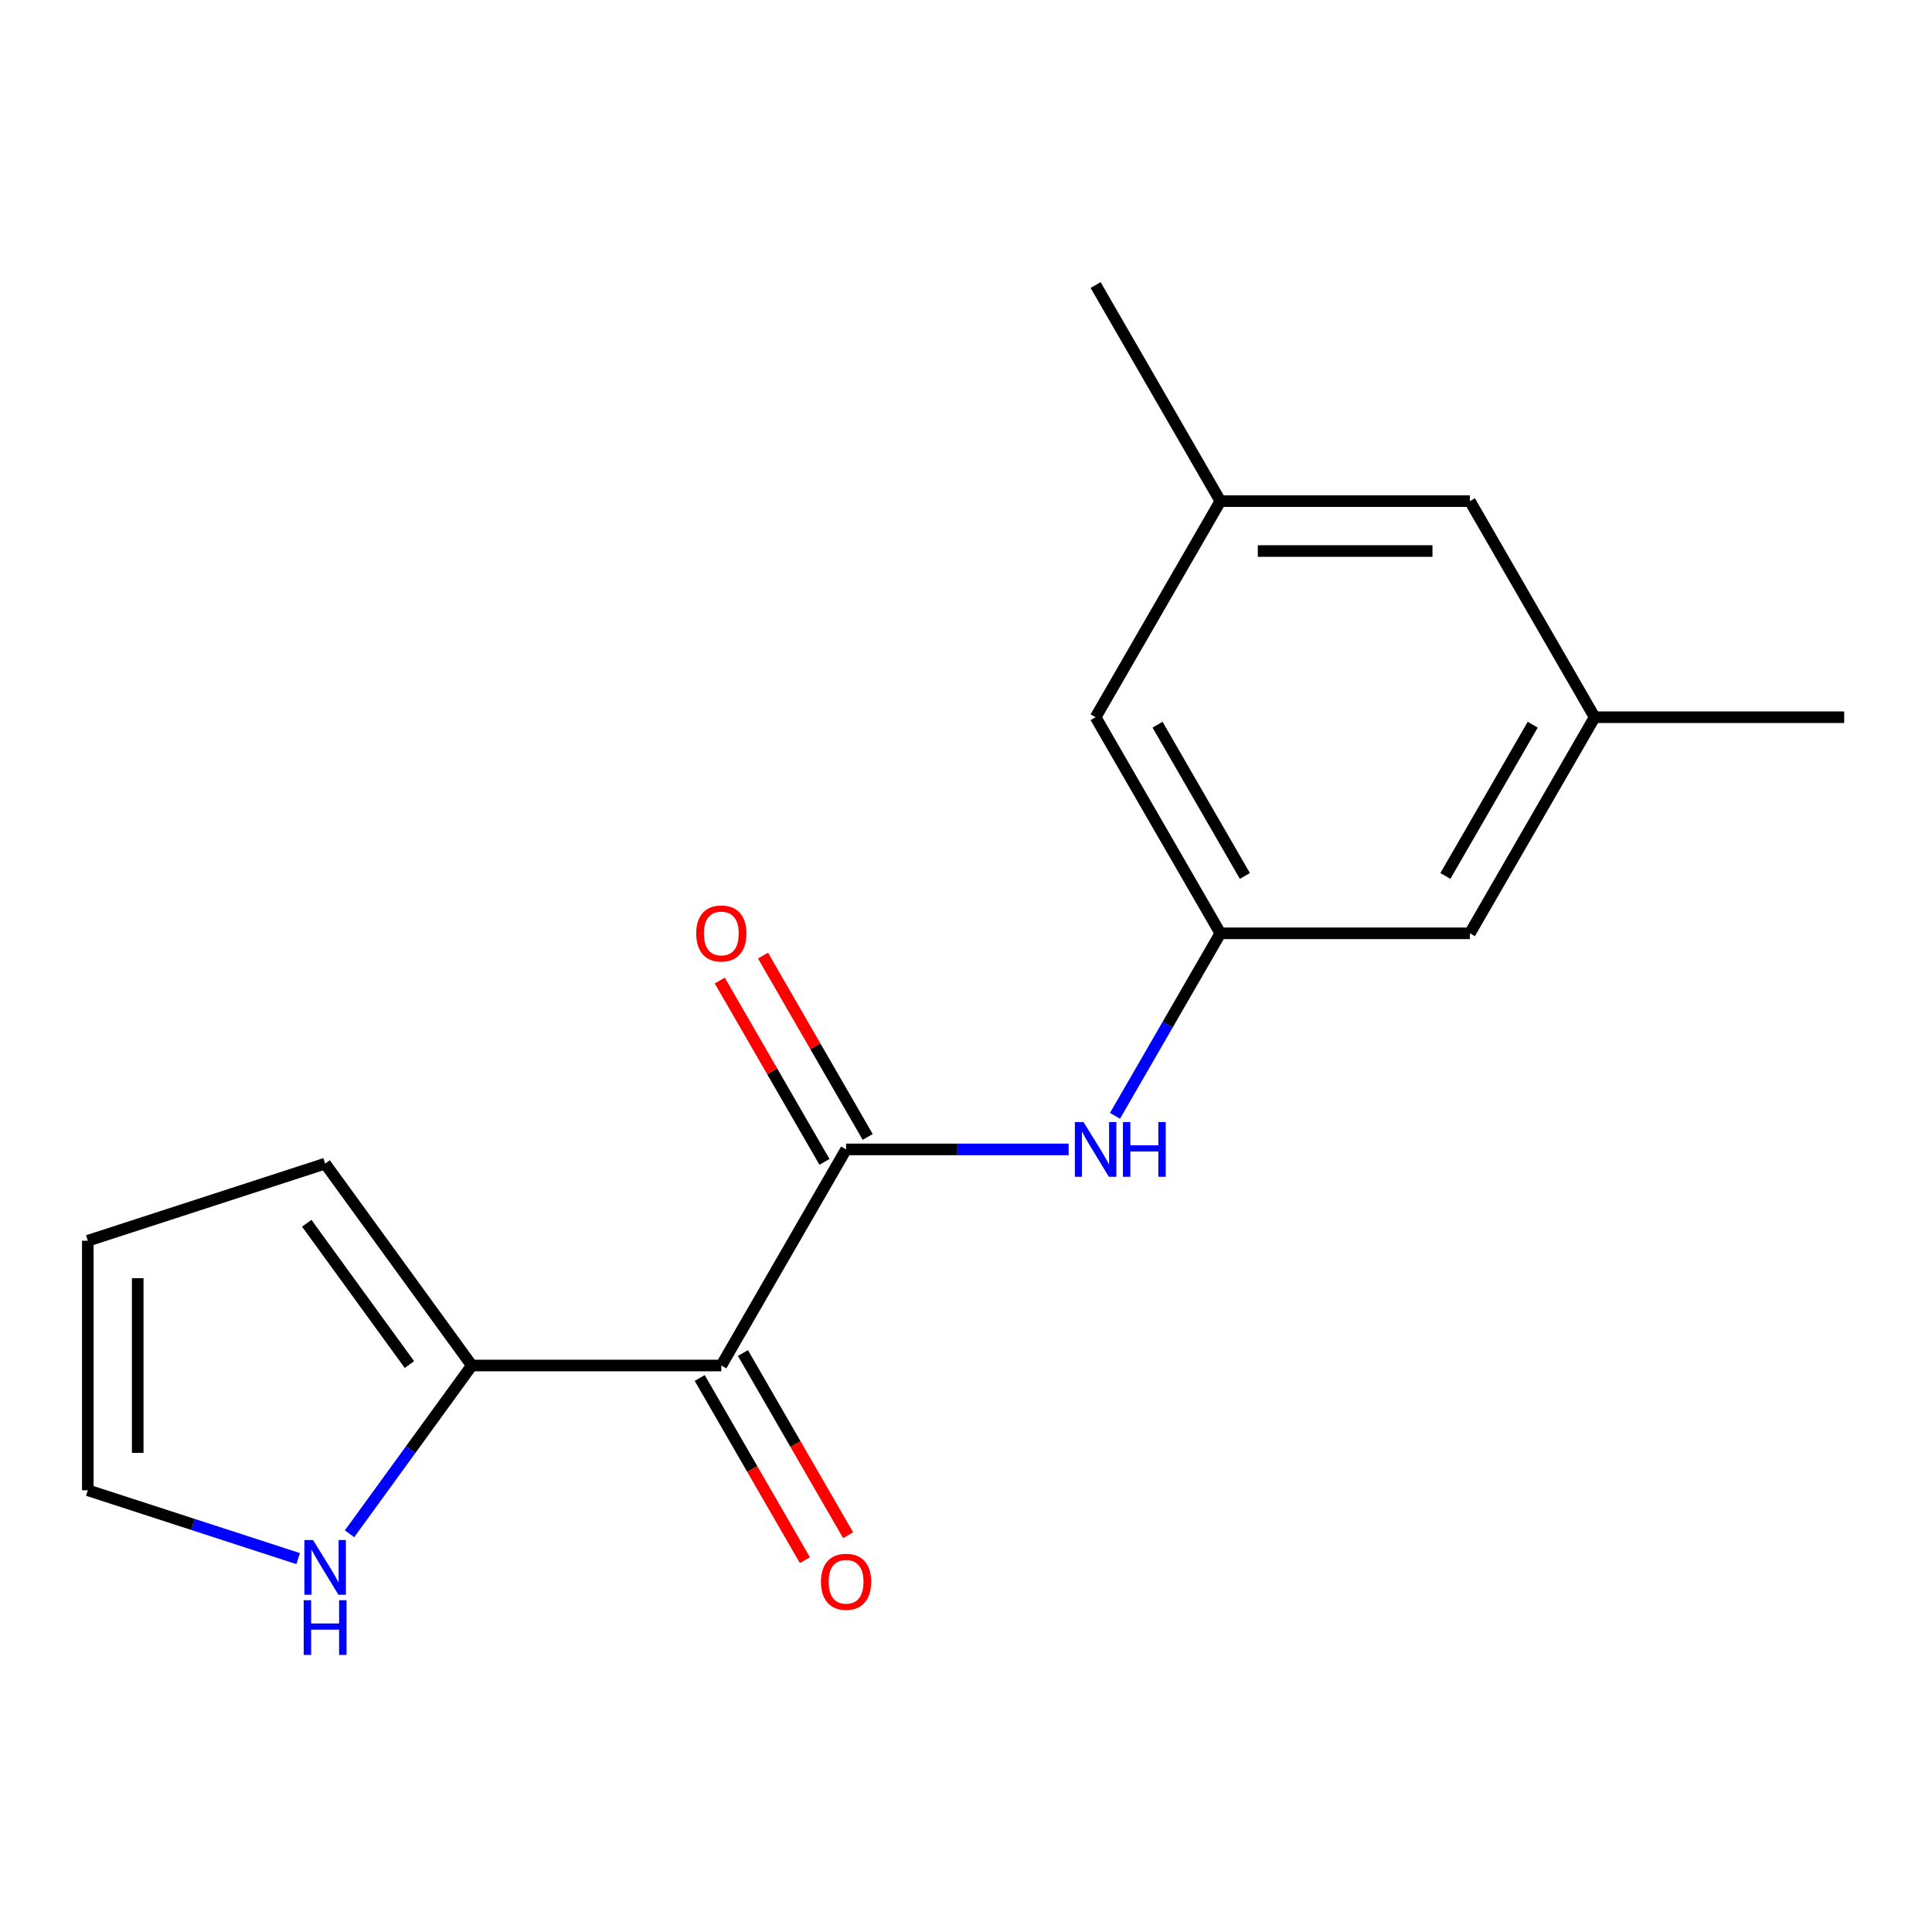 <?xml version='1.0' encoding='iso-8859-1'?>
<svg version='1.1' baseProfile='full'
              xmlns='http://www.w3.org/2000/svg'
                      xmlns:rdkit='http://www.rdkit.org/xml'
                      xmlns:xlink='http://www.w3.org/1999/xlink'
                  xml:space='preserve'
width='1000px' height='1000px' viewBox='0 0 1000 1000'>
<!-- END OF HEADER -->
<rect style='opacity:1.0;fill:#FFFFFF;stroke:none' width='1000' height='1000' x='0' y='0'> </rect>
<path class='bond-0' d='M 373.355,706.785 L 437.932,594.935' style='fill:none;fill-rule:evenodd;stroke:#000000;stroke-width:6px;stroke-linecap:butt;stroke-linejoin:miter;stroke-opacity:1' />
<path class='bond-1' d='M 373.355,706.785 L 244.201,706.785' style='fill:none;fill-rule:evenodd;stroke:#000000;stroke-width:6px;stroke-linecap:butt;stroke-linejoin:miter;stroke-opacity:1' />
<path class='bond-5' d='M 362.17,713.243 L 389.392,760.394' style='fill:none;fill-rule:evenodd;stroke:#000000;stroke-width:6px;stroke-linecap:butt;stroke-linejoin:miter;stroke-opacity:1' />
<path class='bond-5' d='M 389.392,760.394 L 416.615,807.544' style='fill:none;fill-rule:evenodd;stroke:#FF0000;stroke-width:6px;stroke-linecap:butt;stroke-linejoin:miter;stroke-opacity:1' />
<path class='bond-5' d='M 384.54,700.328 L 411.762,747.478' style='fill:none;fill-rule:evenodd;stroke:#000000;stroke-width:6px;stroke-linecap:butt;stroke-linejoin:miter;stroke-opacity:1' />
<path class='bond-5' d='M 411.762,747.478 L 438.985,794.629' style='fill:none;fill-rule:evenodd;stroke:#FF0000;stroke-width:6px;stroke-linecap:butt;stroke-linejoin:miter;stroke-opacity:1' />
<path class='bond-2' d='M 437.932,594.935 L 495.524,594.935' style='fill:none;fill-rule:evenodd;stroke:#000000;stroke-width:6px;stroke-linecap:butt;stroke-linejoin:miter;stroke-opacity:1' />
<path class='bond-2' d='M 495.524,594.935 L 553.116,594.935' style='fill:none;fill-rule:evenodd;stroke:#0000FF;stroke-width:6px;stroke-linecap:butt;stroke-linejoin:miter;stroke-opacity:1' />
<path class='bond-6' d='M 449.117,588.478 L 422.021,541.547' style='fill:none;fill-rule:evenodd;stroke:#000000;stroke-width:6px;stroke-linecap:butt;stroke-linejoin:miter;stroke-opacity:1' />
<path class='bond-6' d='M 422.021,541.547 L 394.926,494.616' style='fill:none;fill-rule:evenodd;stroke:#FF0000;stroke-width:6px;stroke-linecap:butt;stroke-linejoin:miter;stroke-opacity:1' />
<path class='bond-6' d='M 426.747,601.393 L 399.651,554.462' style='fill:none;fill-rule:evenodd;stroke:#000000;stroke-width:6px;stroke-linecap:butt;stroke-linejoin:miter;stroke-opacity:1' />
<path class='bond-6' d='M 399.651,554.462 L 372.556,507.532' style='fill:none;fill-rule:evenodd;stroke:#FF0000;stroke-width:6px;stroke-linecap:butt;stroke-linejoin:miter;stroke-opacity:1' />
<path class='bond-3' d='M 244.201,706.785 L 212.561,750.335' style='fill:none;fill-rule:evenodd;stroke:#000000;stroke-width:6px;stroke-linecap:butt;stroke-linejoin:miter;stroke-opacity:1' />
<path class='bond-3' d='M 212.561,750.335 L 180.921,793.884' style='fill:none;fill-rule:evenodd;stroke:#0000FF;stroke-width:6px;stroke-linecap:butt;stroke-linejoin:miter;stroke-opacity:1' />
<path class='bond-7' d='M 244.201,706.785 L 168.287,602.298' style='fill:none;fill-rule:evenodd;stroke:#000000;stroke-width:6px;stroke-linecap:butt;stroke-linejoin:miter;stroke-opacity:1' />
<path class='bond-7' d='M 211.917,706.295 L 158.777,633.154' style='fill:none;fill-rule:evenodd;stroke:#000000;stroke-width:6px;stroke-linecap:butt;stroke-linejoin:miter;stroke-opacity:1' />
<path class='bond-4' d='M 577.124,577.546 L 604.393,530.316' style='fill:none;fill-rule:evenodd;stroke:#0000FF;stroke-width:6px;stroke-linecap:butt;stroke-linejoin:miter;stroke-opacity:1' />
<path class='bond-4' d='M 604.393,530.316 L 631.662,483.085' style='fill:none;fill-rule:evenodd;stroke:#000000;stroke-width:6px;stroke-linecap:butt;stroke-linejoin:miter;stroke-opacity:1' />
<path class='bond-8' d='M 154.318,806.734 L 99.886,789.048' style='fill:none;fill-rule:evenodd;stroke:#0000FF;stroke-width:6px;stroke-linecap:butt;stroke-linejoin:miter;stroke-opacity:1' />
<path class='bond-8' d='M 99.886,789.048 L 45.455,771.362' style='fill:none;fill-rule:evenodd;stroke:#000000;stroke-width:6px;stroke-linecap:butt;stroke-linejoin:miter;stroke-opacity:1' />
<path class='bond-12' d='M 631.662,483.085 L 567.085,371.235' style='fill:none;fill-rule:evenodd;stroke:#000000;stroke-width:6px;stroke-linecap:butt;stroke-linejoin:miter;stroke-opacity:1' />
<path class='bond-12' d='M 644.345,453.392 L 599.142,375.097' style='fill:none;fill-rule:evenodd;stroke:#000000;stroke-width:6px;stroke-linecap:butt;stroke-linejoin:miter;stroke-opacity:1' />
<path class='bond-13' d='M 631.662,483.085 L 760.815,483.085' style='fill:none;fill-rule:evenodd;stroke:#000000;stroke-width:6px;stroke-linecap:butt;stroke-linejoin:miter;stroke-opacity:1' />
<path class='bond-9' d='M 168.287,602.298 L 45.455,642.209' style='fill:none;fill-rule:evenodd;stroke:#000000;stroke-width:6px;stroke-linecap:butt;stroke-linejoin:miter;stroke-opacity:1' />
<path class='bond-17' d='M 45.455,771.362 L 45.455,642.209' style='fill:none;fill-rule:evenodd;stroke:#000000;stroke-width:6px;stroke-linecap:butt;stroke-linejoin:miter;stroke-opacity:1' />
<path class='bond-17' d='M 71.285,751.989 L 71.285,661.582' style='fill:none;fill-rule:evenodd;stroke:#000000;stroke-width:6px;stroke-linecap:butt;stroke-linejoin:miter;stroke-opacity:1' />
<path class='bond-10' d='M 825.392,371.235 L 760.815,483.085' style='fill:none;fill-rule:evenodd;stroke:#000000;stroke-width:6px;stroke-linecap:butt;stroke-linejoin:miter;stroke-opacity:1' />
<path class='bond-10' d='M 793.335,375.097 L 748.132,453.392' style='fill:none;fill-rule:evenodd;stroke:#000000;stroke-width:6px;stroke-linecap:butt;stroke-linejoin:miter;stroke-opacity:1' />
<path class='bond-14' d='M 825.392,371.235 L 760.815,259.385' style='fill:none;fill-rule:evenodd;stroke:#000000;stroke-width:6px;stroke-linecap:butt;stroke-linejoin:miter;stroke-opacity:1' />
<path class='bond-16' d='M 825.392,371.235 L 954.545,371.235' style='fill:none;fill-rule:evenodd;stroke:#000000;stroke-width:6px;stroke-linecap:butt;stroke-linejoin:miter;stroke-opacity:1' />
<path class='bond-11' d='M 631.662,259.385 L 567.085,371.235' style='fill:none;fill-rule:evenodd;stroke:#000000;stroke-width:6px;stroke-linecap:butt;stroke-linejoin:miter;stroke-opacity:1' />
<path class='bond-15' d='M 631.662,259.385 L 567.085,147.534' style='fill:none;fill-rule:evenodd;stroke:#000000;stroke-width:6px;stroke-linecap:butt;stroke-linejoin:miter;stroke-opacity:1' />
<path class='bond-18' d='M 631.662,259.385 L 760.815,259.385' style='fill:none;fill-rule:evenodd;stroke:#000000;stroke-width:6px;stroke-linecap:butt;stroke-linejoin:miter;stroke-opacity:1' />
<path class='bond-18' d='M 651.035,285.215 L 741.442,285.215' style='fill:none;fill-rule:evenodd;stroke:#000000;stroke-width:6px;stroke-linecap:butt;stroke-linejoin:miter;stroke-opacity:1' />
<path  class='atom-3' d='M 560.825 580.775
L 570.105 595.775
Q 571.025 597.255, 572.505 599.935
Q 573.985 602.615, 574.065 602.775
L 574.065 580.775
L 577.825 580.775
L 577.825 609.095
L 573.945 609.095
L 563.985 592.695
Q 562.825 590.775, 561.585 588.575
Q 560.385 586.375, 560.025 585.695
L 560.025 609.095
L 556.345 609.095
L 556.345 580.775
L 560.825 580.775
' fill='#0000FF'/>
<path  class='atom-3' d='M 581.225 580.775
L 585.065 580.775
L 585.065 592.815
L 599.545 592.815
L 599.545 580.775
L 603.385 580.775
L 603.385 609.095
L 599.545 609.095
L 599.545 596.015
L 585.065 596.015
L 585.065 609.095
L 581.225 609.095
L 581.225 580.775
' fill='#0000FF'/>
<path  class='atom-4' d='M 162.027 797.113
L 171.307 812.113
Q 172.227 813.593, 173.707 816.273
Q 175.187 818.953, 175.267 819.113
L 175.267 797.113
L 179.027 797.113
L 179.027 825.433
L 175.147 825.433
L 165.187 809.033
Q 164.027 807.113, 162.787 804.913
Q 161.587 802.713, 161.227 802.033
L 161.227 825.433
L 157.547 825.433
L 157.547 797.113
L 162.027 797.113
' fill='#0000FF'/>
<path  class='atom-4' d='M 157.207 828.265
L 161.047 828.265
L 161.047 840.305
L 175.527 840.305
L 175.527 828.265
L 179.367 828.265
L 179.367 856.585
L 175.527 856.585
L 175.527 843.505
L 161.047 843.505
L 161.047 856.585
L 157.207 856.585
L 157.207 828.265
' fill='#0000FF'/>
<path  class='atom-6' d='M 424.932 818.716
Q 424.932 811.916, 428.292 808.116
Q 431.652 804.316, 437.932 804.316
Q 444.212 804.316, 447.572 808.116
Q 450.932 811.916, 450.932 818.716
Q 450.932 825.596, 447.532 829.516
Q 444.132 833.396, 437.932 833.396
Q 431.692 833.396, 428.292 829.516
Q 424.932 825.636, 424.932 818.716
M 437.932 830.196
Q 442.252 830.196, 444.572 827.316
Q 446.932 824.396, 446.932 818.716
Q 446.932 813.156, 444.572 810.356
Q 442.252 807.516, 437.932 807.516
Q 433.612 807.516, 431.252 810.316
Q 428.932 813.116, 428.932 818.716
Q 428.932 824.436, 431.252 827.316
Q 433.612 830.196, 437.932 830.196
' fill='#FF0000'/>
<path  class='atom-7' d='M 360.355 483.165
Q 360.355 476.365, 363.715 472.565
Q 367.075 468.765, 373.355 468.765
Q 379.635 468.765, 382.995 472.565
Q 386.355 476.365, 386.355 483.165
Q 386.355 490.045, 382.955 493.965
Q 379.555 497.845, 373.355 497.845
Q 367.115 497.845, 363.715 493.965
Q 360.355 490.085, 360.355 483.165
M 373.355 494.645
Q 377.675 494.645, 379.995 491.765
Q 382.355 488.845, 382.355 483.165
Q 382.355 477.605, 379.995 474.805
Q 377.675 471.965, 373.355 471.965
Q 369.035 471.965, 366.675 474.765
Q 364.355 477.565, 364.355 483.165
Q 364.355 488.885, 366.675 491.765
Q 369.035 494.645, 373.355 494.645
' fill='#FF0000'/>
</svg>

